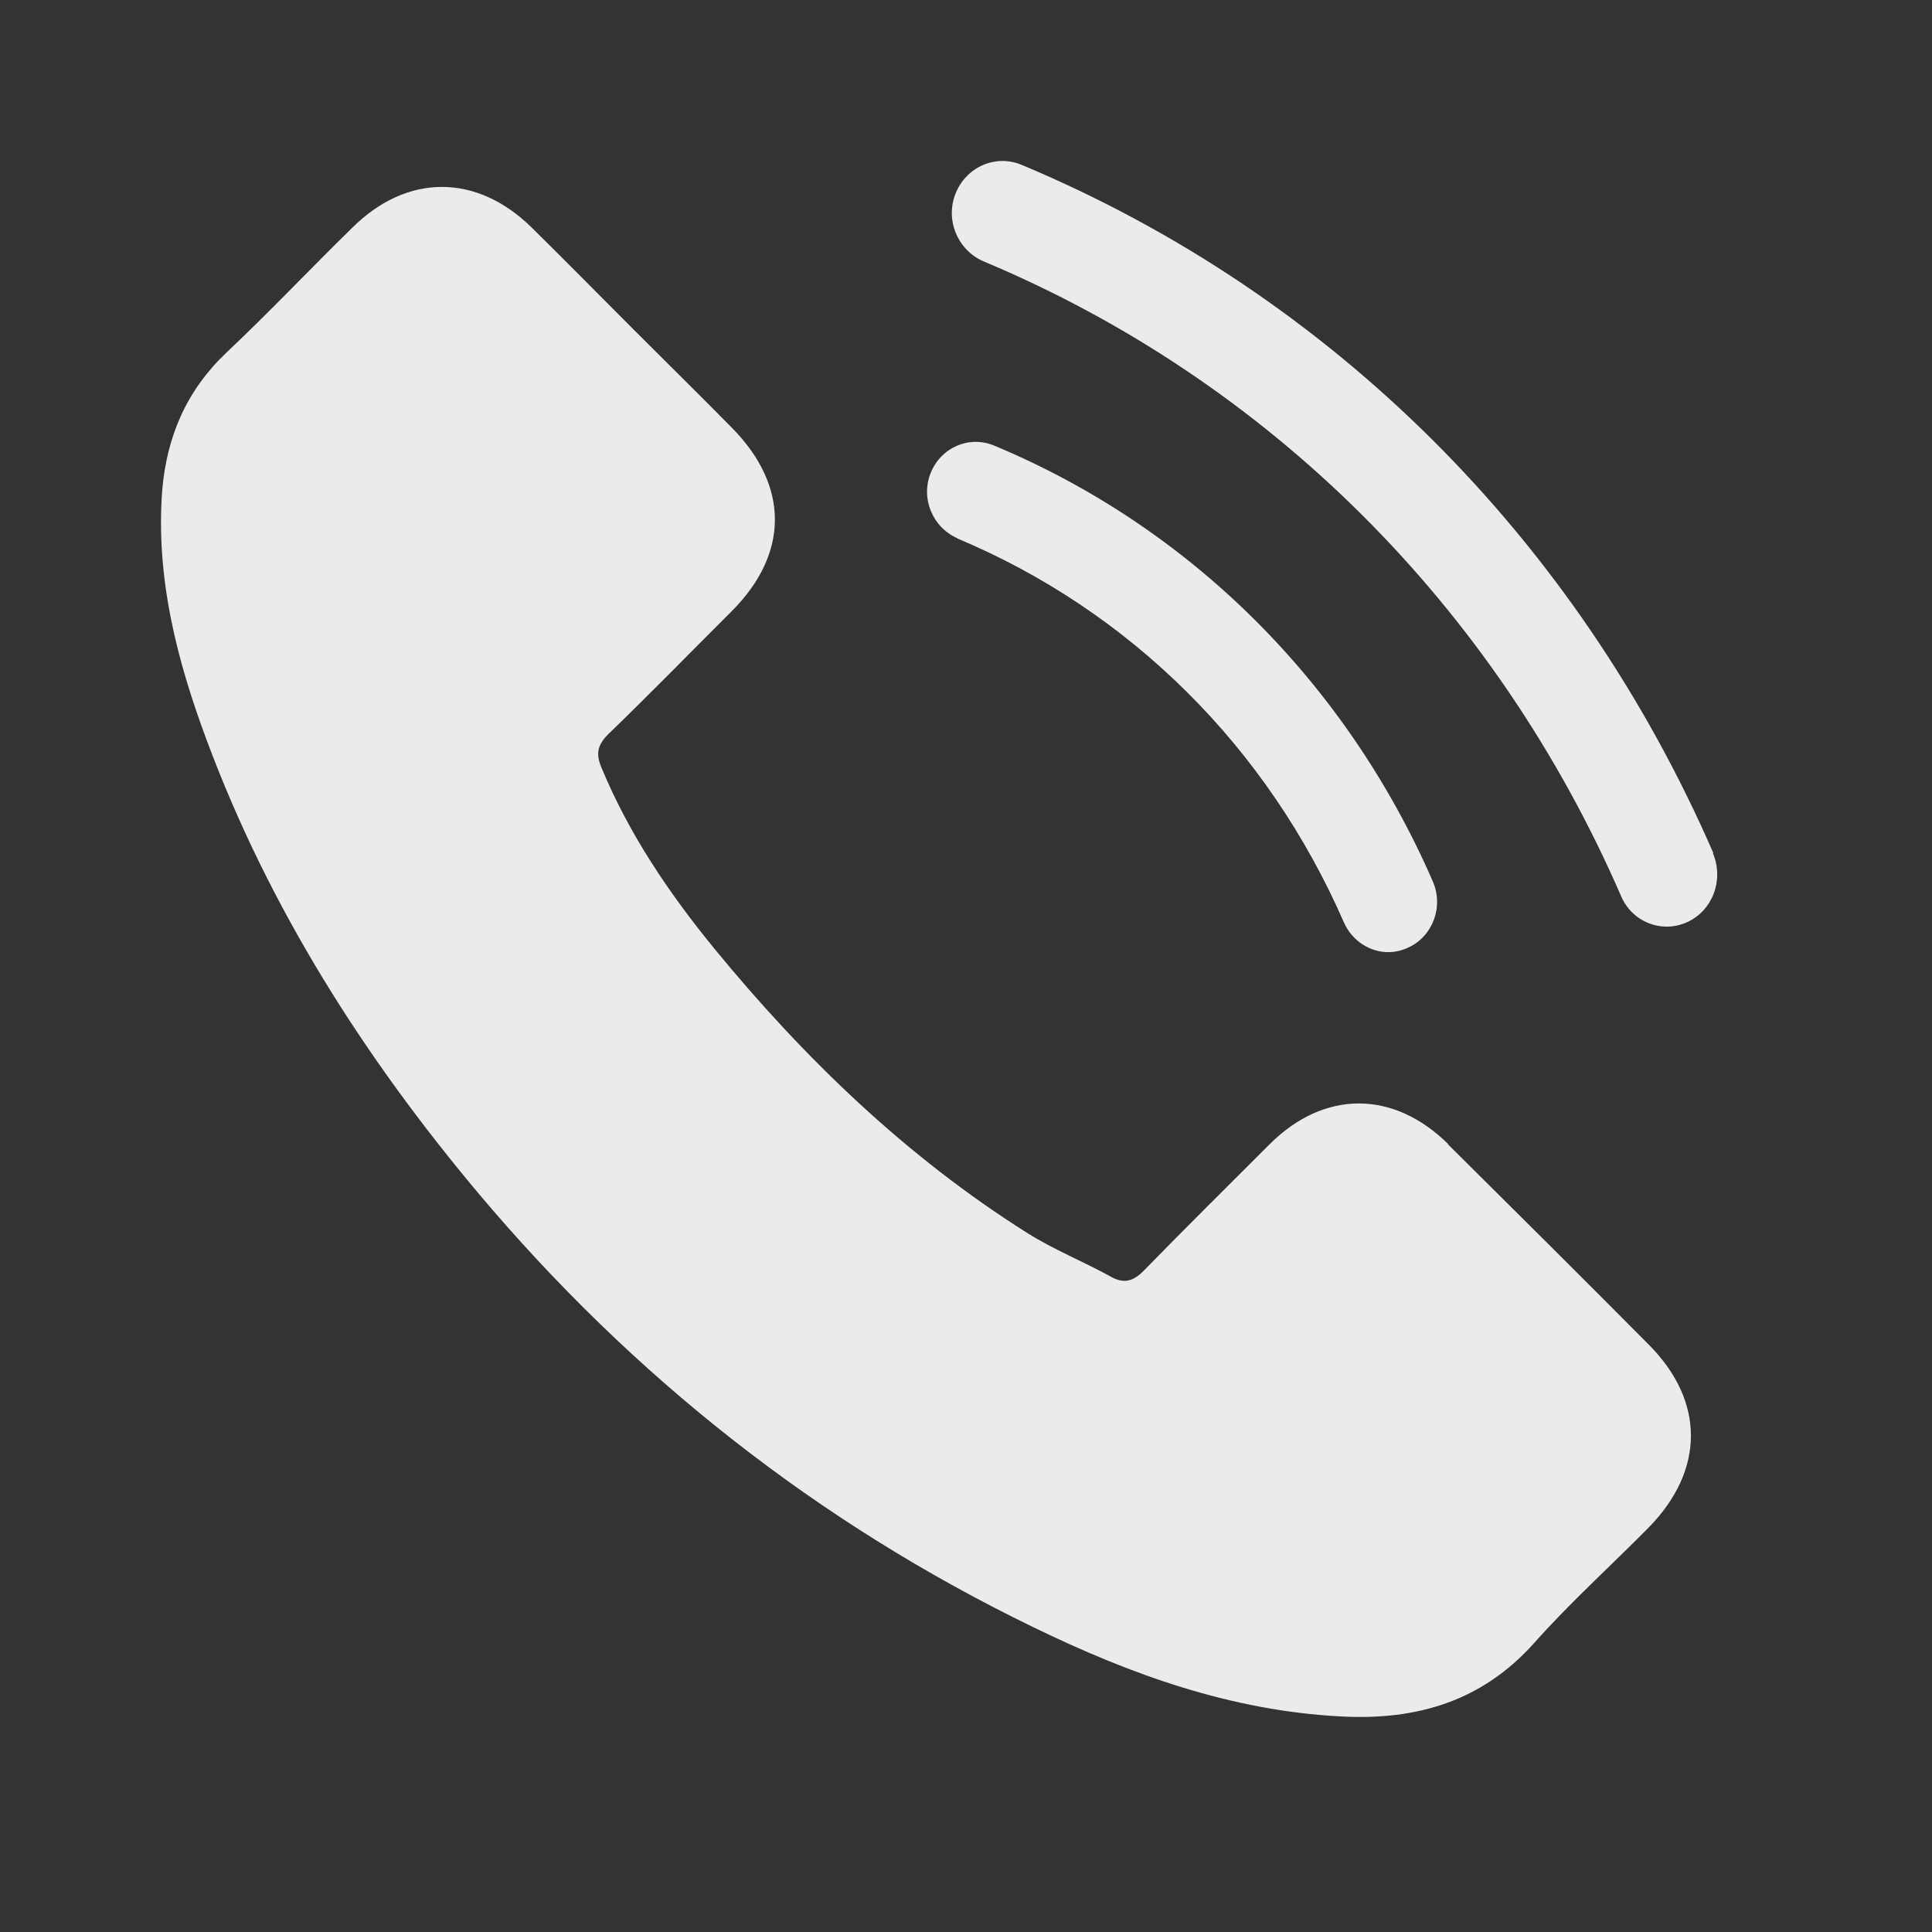 <svg width="24" height="24" viewBox="0 0 24 24" fill="none" xmlns="http://www.w3.org/2000/svg">
<rect x="0" y="0" width="24" height="24" fill="#333333" stroke="none"/>
<path d="M17.994 14.216C17.31 13.538 16.448 13.538 15.77 14.216C15.25 14.736 14.73 15.25 14.217 15.776C14.077 15.922 13.957 15.953 13.786 15.852C13.45 15.668 13.088 15.522 12.765 15.319C11.257 14.369 9.989 13.145 8.867 11.776C8.309 11.092 7.815 10.363 7.473 9.539C7.403 9.374 7.415 9.266 7.549 9.127C8.068 8.626 8.575 8.106 9.089 7.593C9.805 6.877 9.805 6.033 9.089 5.311C8.683 4.899 8.277 4.5 7.865 4.088C7.447 3.669 7.029 3.245 6.604 2.826C5.92 2.154 5.058 2.154 4.379 2.826C3.853 3.34 3.352 3.872 2.814 4.379C2.319 4.848 2.072 5.419 2.015 6.091C1.933 7.181 2.199 8.208 2.573 9.209C3.346 11.282 4.519 13.126 5.939 14.819C7.859 17.101 10.154 18.913 12.835 20.213C14.046 20.802 15.294 21.252 16.657 21.322C17.595 21.373 18.407 21.138 19.059 20.409C19.503 19.909 20.01 19.452 20.479 18.977C21.176 18.267 21.183 17.411 20.485 16.707C19.655 15.871 18.819 15.04 17.982 14.21L17.994 14.216Z" fill="white" fill-opacity="0.9"/>
<path d="M21.284 10.598C19.585 6.693 16.537 3.657 12.689 2.047C12.366 1.914 12.005 2.072 11.871 2.402C11.738 2.732 11.897 3.106 12.214 3.245C15.757 4.728 18.571 7.53 20.137 11.13C20.238 11.371 20.467 11.511 20.707 11.511C20.79 11.511 20.879 11.492 20.961 11.454C21.278 11.308 21.417 10.927 21.278 10.598H21.284Z" fill="white" fill-opacity="0.9"/>
<path d="M11.89 6.688C14.039 7.588 15.744 9.28 16.695 11.46C16.797 11.689 17.018 11.828 17.247 11.828C17.329 11.828 17.411 11.809 17.494 11.771C17.798 11.632 17.937 11.264 17.798 10.947C16.72 8.475 14.781 6.548 12.347 5.534C12.036 5.407 11.688 5.559 11.561 5.876C11.434 6.193 11.586 6.554 11.897 6.688H11.89Z" fill="white" fill-opacity="0.9"/>
</svg>
